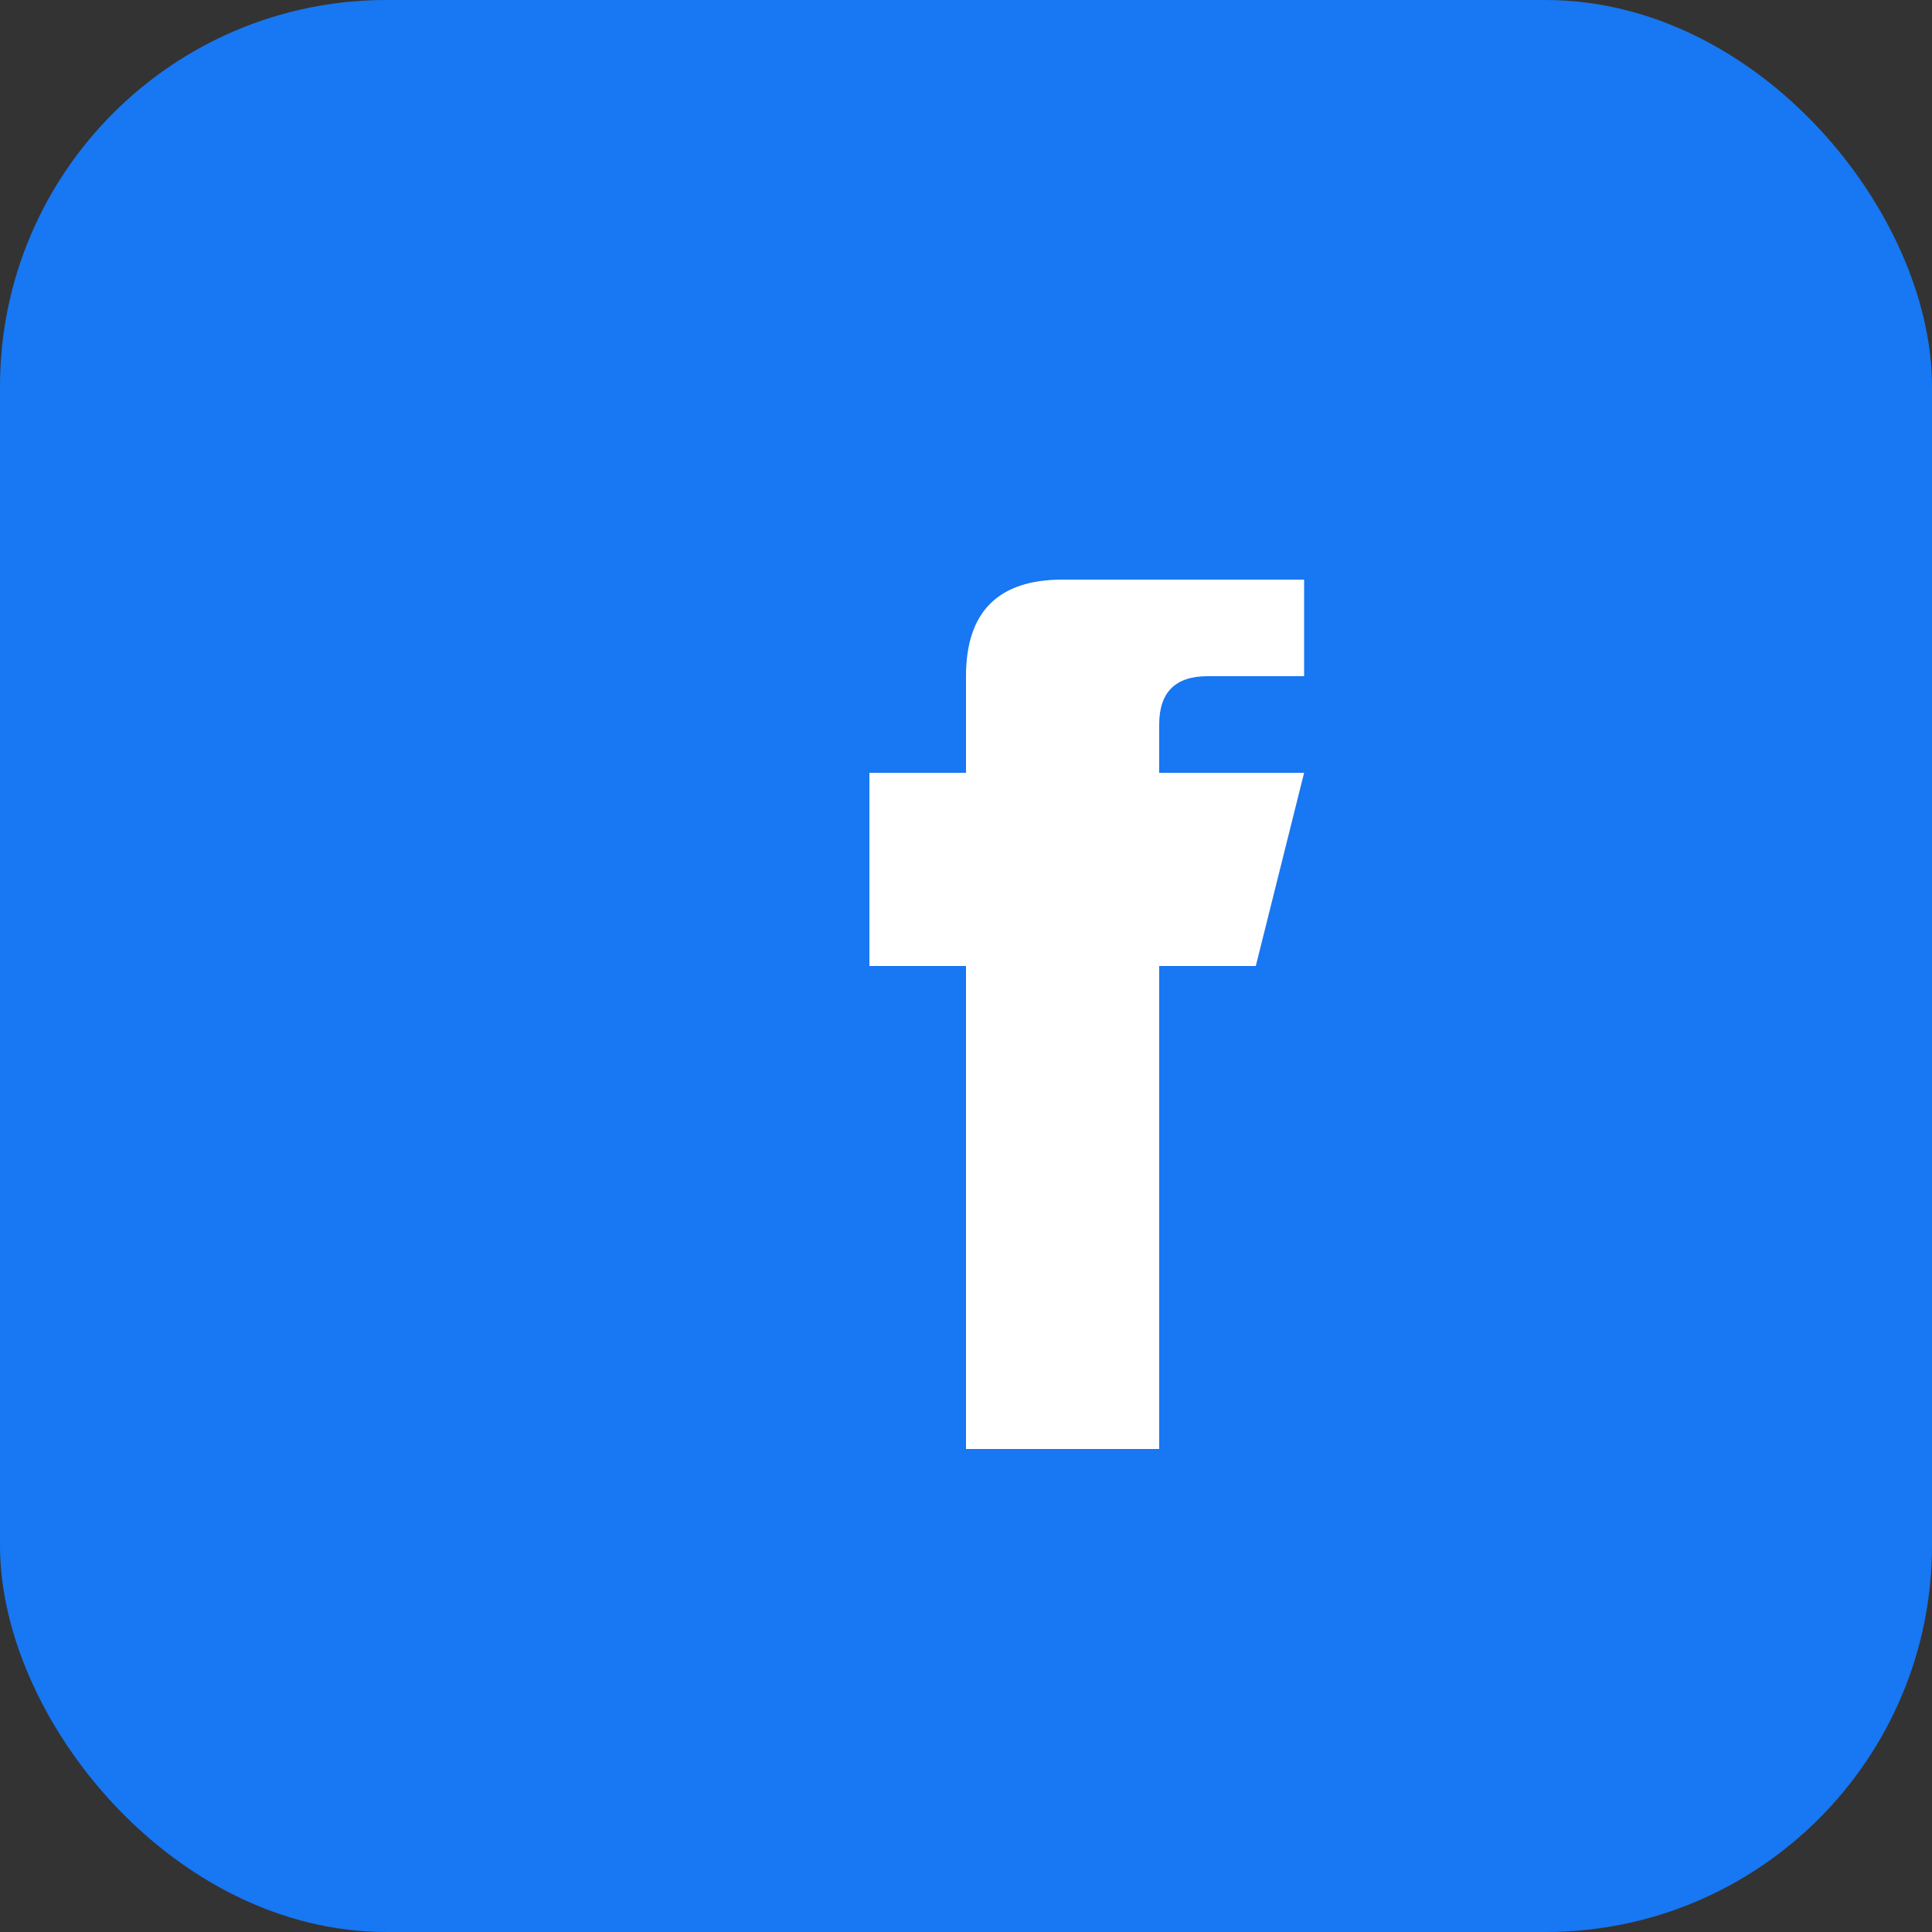 <svg viewBox="0 0 40 40" xmlns="http://www.w3.org/2000/svg">
  <rect x="0" y="0" width="40" height="40" fill="#333333" stroke="none"/>
  <rect width="40" height="40" rx="8" fill="#1877f2"/>
  <path d="M 25 12 L 22 12 Q 20 12 20 14 L 20 16 L 18 16 L 18 20 L 20 20 L 20 30 L 24 30 L 24 20 L 26 20 L 27 16 L 24 16 L 24 15 Q 24 14 25 14 L 27 14 L 27 12 Z" fill="white"/>
</svg>